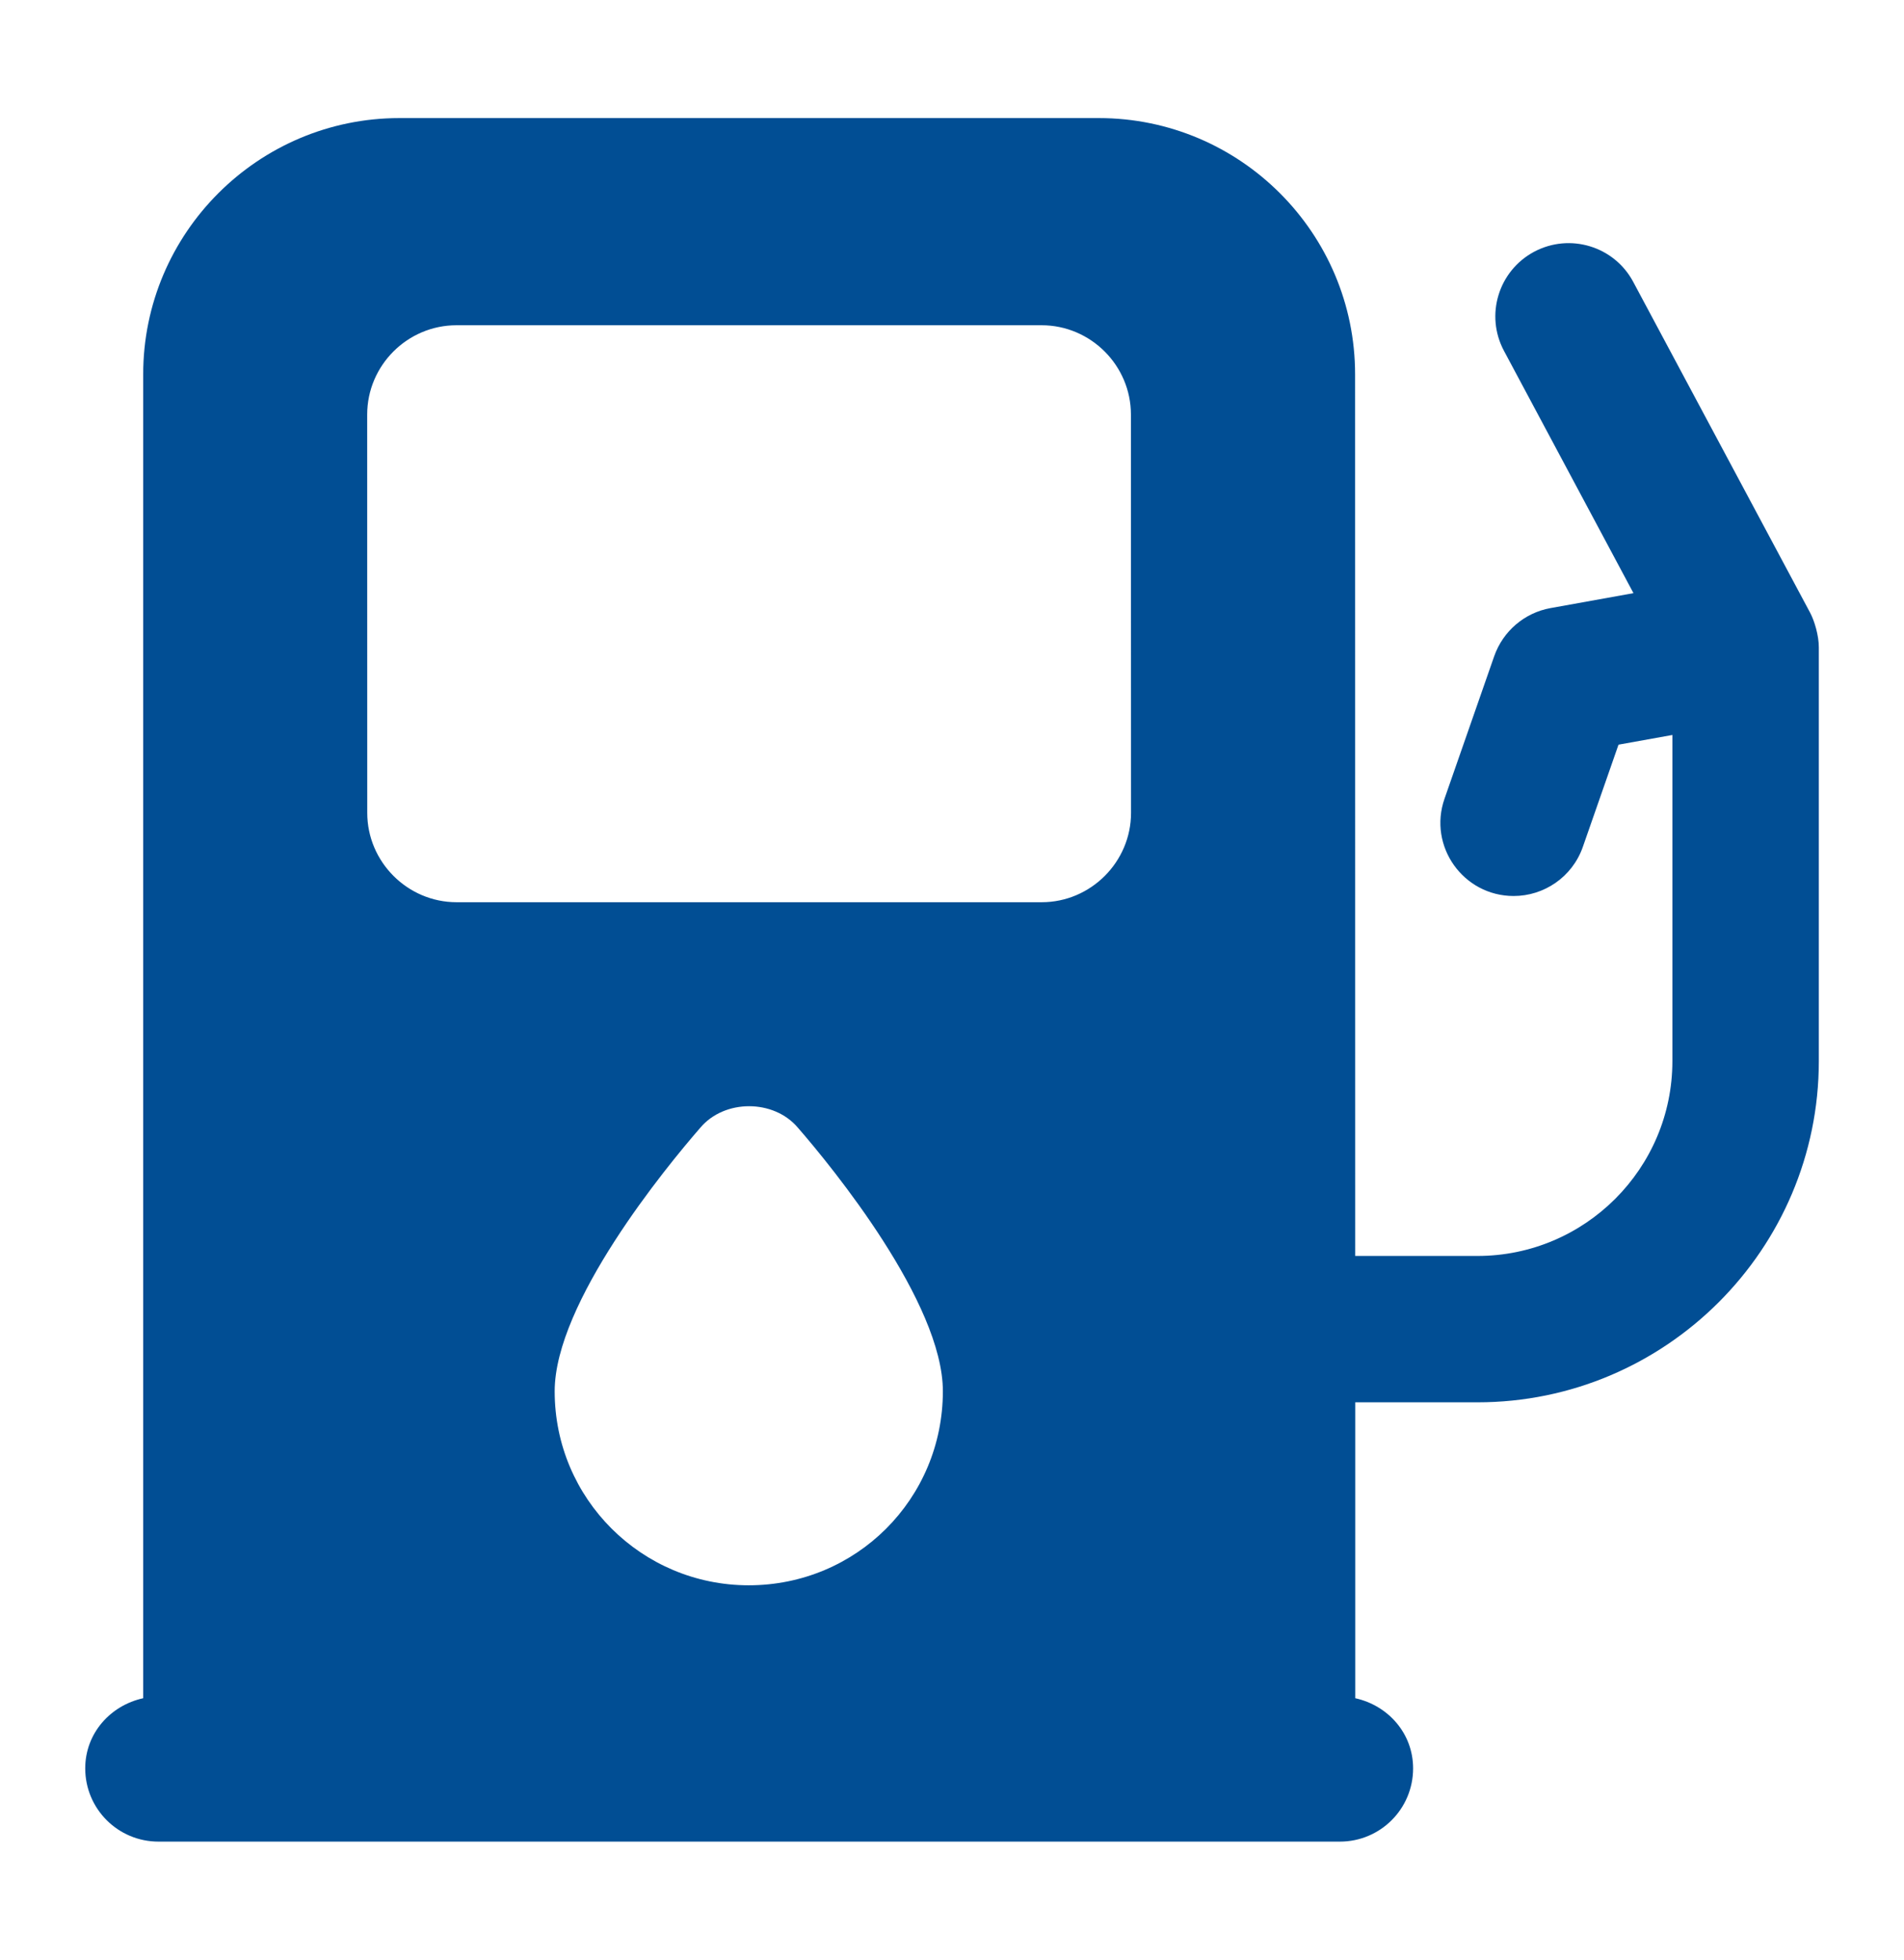 <svg width="34" height="35" viewBox="0 0 34 35" fill="none" xmlns="http://www.w3.org/2000/svg">
<path d="M32.479 18.95V11.562C32.479 11.351 32.402 11.092 32.325 10.946L29.164 5.033C28.824 4.397 28.032 4.157 27.394 4.497C26.758 4.838 26.516 5.629 26.857 6.267L29.169 10.594L27.687 10.861C27.222 10.945 26.84 11.273 26.683 11.718L25.795 14.265C25.498 15.115 26.131 16.003 27.03 16.003C27.57 16.003 28.076 15.666 28.265 15.126L28.902 13.3L29.864 13.127V18.952C29.864 20.871 28.302 22.432 26.383 22.432H24.2L24.198 6.686C24.198 4.162 22.145 2.109 19.622 2.109H7.133C4.61 2.109 2.557 4.162 2.557 6.686V30.331C1.97 30.46 1.522 30.958 1.522 31.584C1.522 32.306 2.106 32.892 2.83 32.892H23.926C24.649 32.892 25.234 32.308 25.234 31.584C25.234 30.958 24.787 30.46 24.201 30.331V25.046H26.384C29.743 25.046 32.479 22.312 32.479 18.951L32.479 18.95ZM13.37 28.314C11.461 28.314 9.905 26.77 9.905 24.849C9.905 23.267 11.892 20.847 12.507 20.14C12.938 19.63 13.815 19.63 14.247 20.14C14.862 20.847 16.837 23.265 16.837 24.849C16.835 26.772 15.293 28.314 13.37 28.314ZM20.197 14.518C20.197 15.395 19.477 16.114 18.602 16.114H8.153C7.277 16.114 6.558 15.394 6.558 14.518L6.557 7.404C6.557 6.527 7.275 5.809 8.152 5.809H18.6C19.477 5.809 20.195 6.528 20.195 7.404L20.197 14.518Z" fill="#014E94"/>
</svg>
